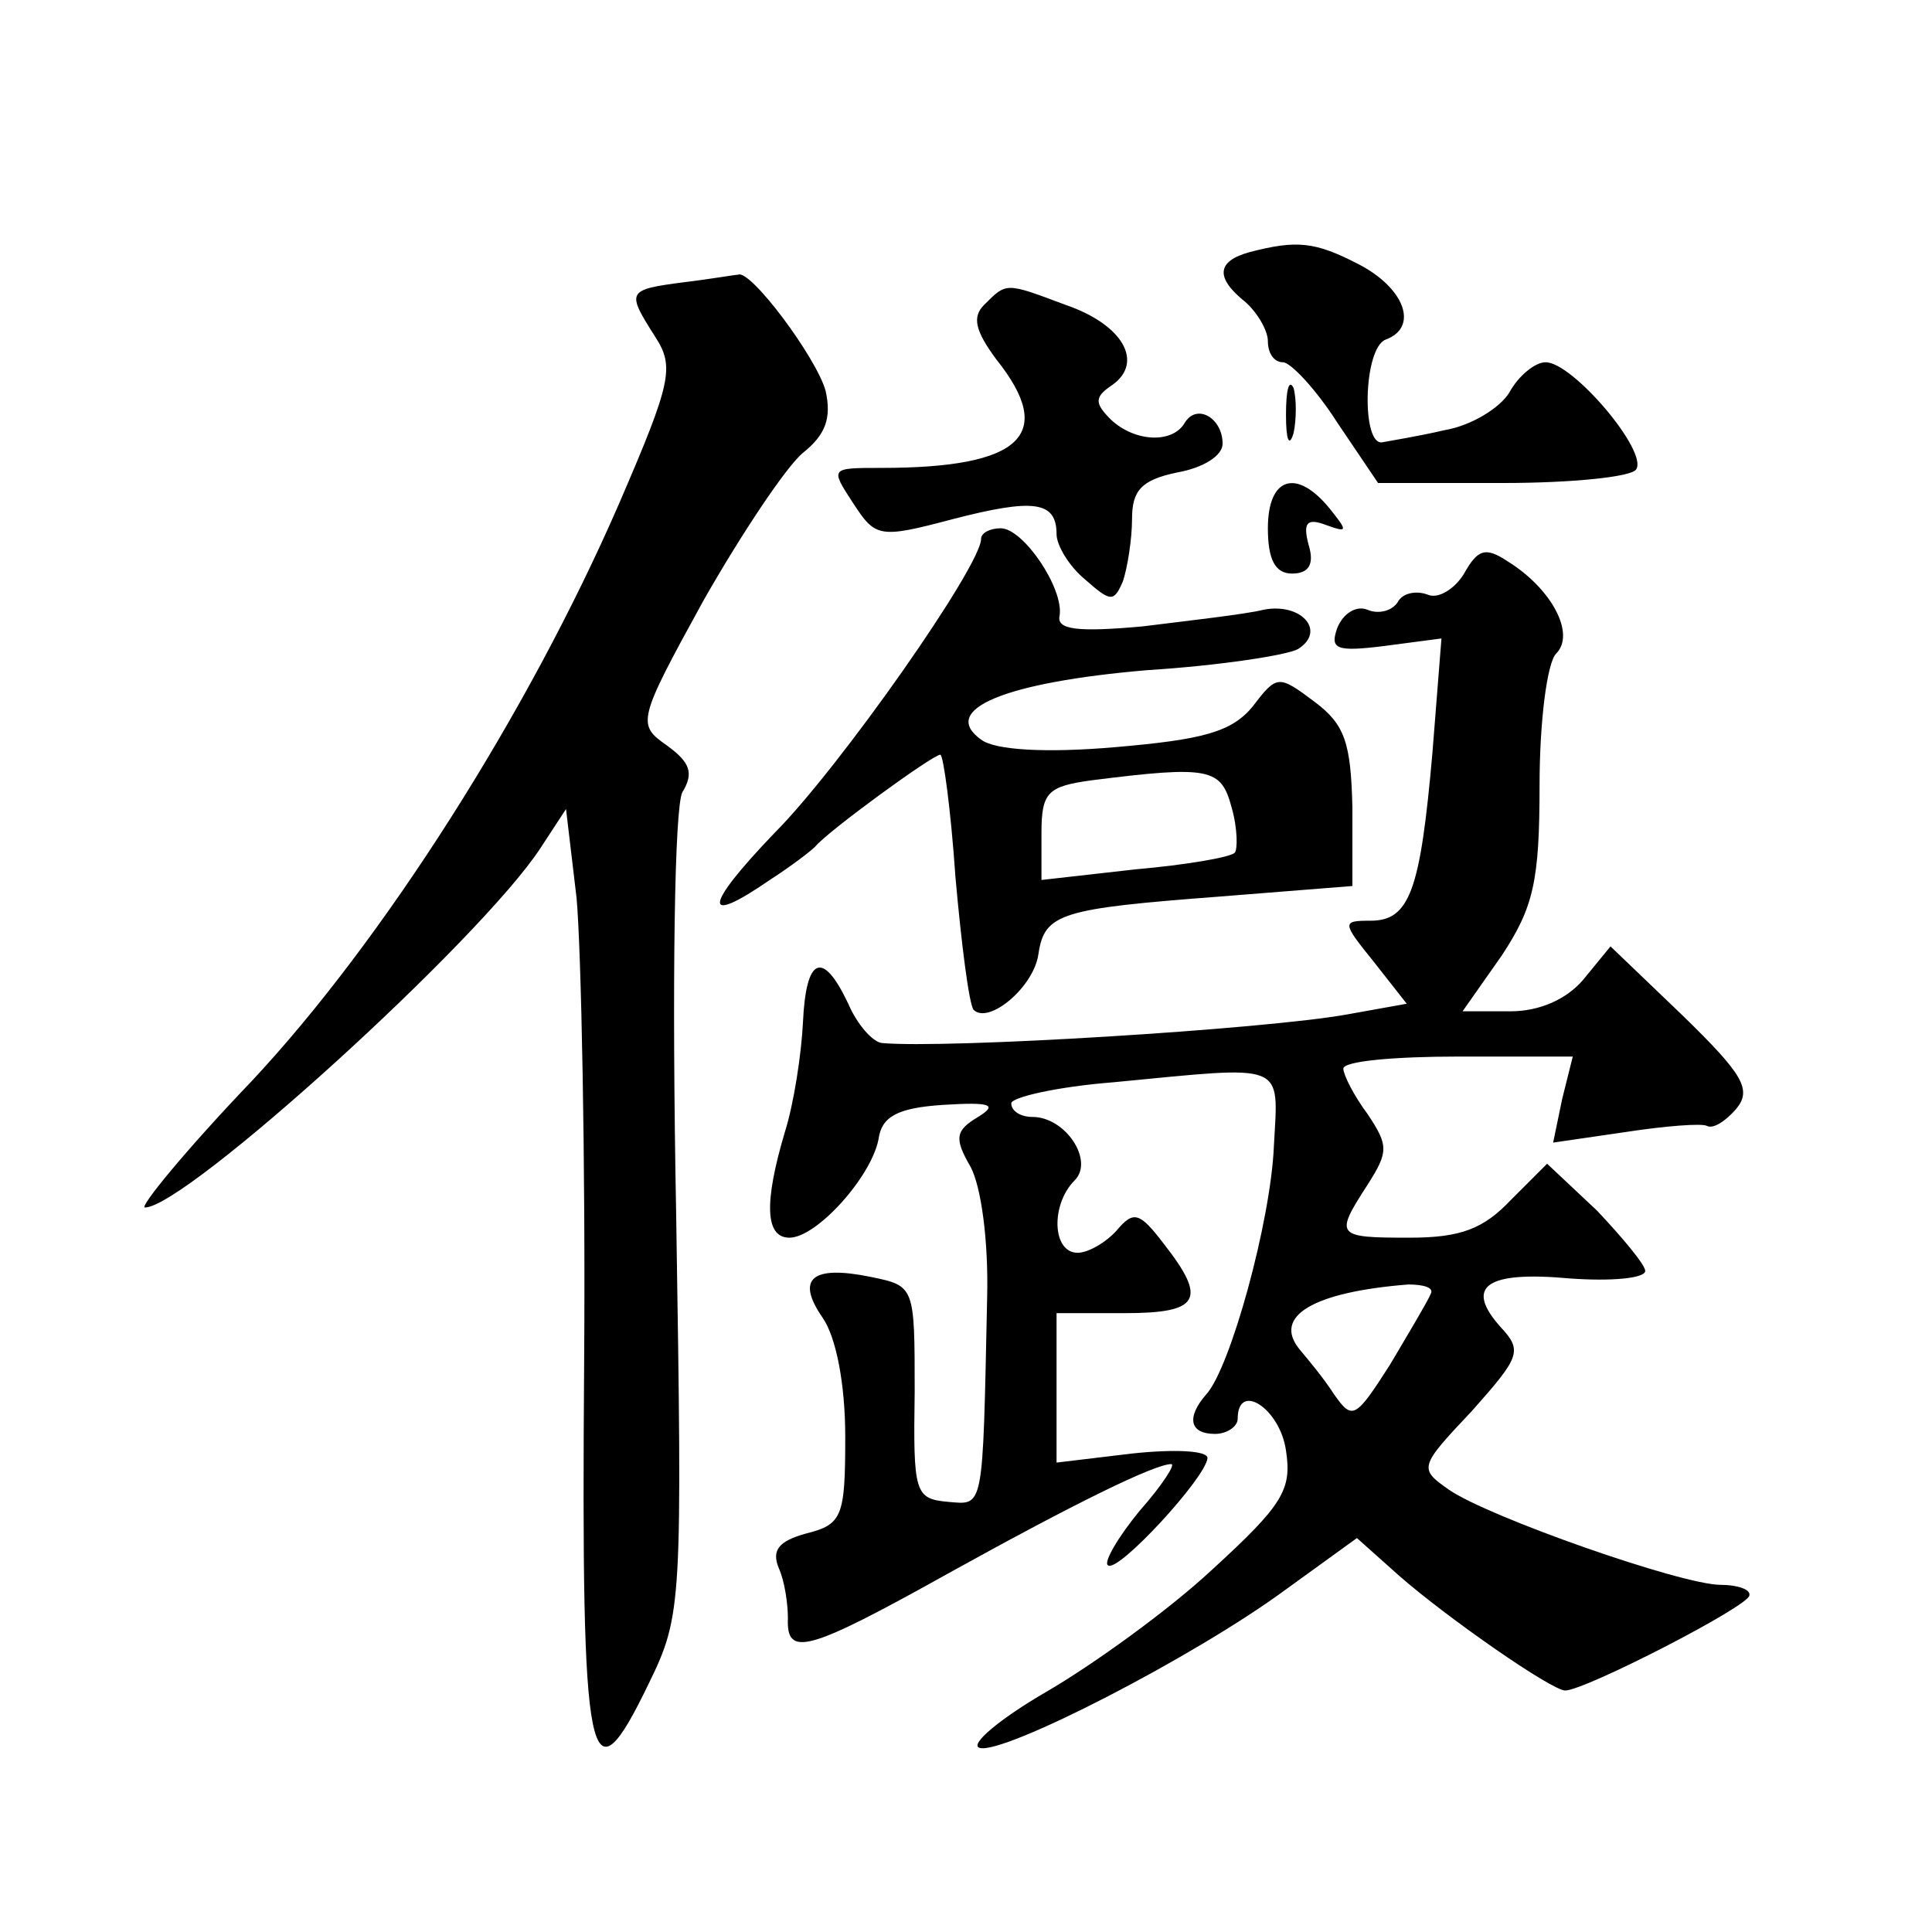 <?xml version="1.0" standalone="no"?>
<!DOCTYPE svg PUBLIC "-//W3C//DTD SVG 20010904//EN"
 "http://www.w3.org/TR/2001/REC-SVG-20010904/DTD/svg10.dtd">
<svg version="1.0" xmlns="http://www.w3.org/2000/svg"
 width="128pt" height="128pt" viewBox="0 0 128 128"
 preserveAspectRatio="xMidYMid meet">
<g transform="translate(0,128) scale(0.1,-0.1)"
fill="#0" stroke="none">
<path d="M828 1113 c-22 -6 -23 -17 -3 -33 8 -7 15 -19 15 -26 0 -8 4 -14 10 -14
5 0 22 -18 36 -40 l27 -40 83 0 c45 0 85 4 88 9 8 12 -42 71 -60 71 -7 0 -18 -9
-24 -20 -6 -10 -25 -22 -43 -25 -17 -4 -36 -7 -41 -8 -14 -3 -13 62 2 68 22 8 13
34 -18 50 -29 15 -41 16 -72 8z M453 1093 c-38 -5 -38 -6 -19 -36 13 -20 11 -30
-24 -111 -60 -138 -156 -289 -243 -382 -44 -46 -75 -84 -71 -84 27 0 222 177 262
238 l17 26 7 -59 c3 -33 6 -172 5 -309 -2 -270 3 -294 43 -211 22 45 22 53 18 309
-3 159 -1 270 4 281 8 13 5 20 -10 31 -20 14 -20 16 24 96 25 44 55 89 66 98 15
12 19 23 15 41 -6 22 -50 81 -58 77 -2 0 -19 -3 -36 -5z M652 1078 c-8 -8 -6 -17
8 -36 40 -50 17 -72 -76 -72 -34 0 -34 0 -19 -23 15 -23 17 -24 66 -11 54 14 69
12 69 -10 0 -7 8 -21 19 -30 17 -15 19 -15 25 -1 3 9 6 28 6 41 0 19 6 26 30 31
17 3 30 11 30 19 0 17 -17 27 -25 14 -8 -14 -33 -13 -49 2 -11 11 -11 15 1 23 21
15 7 40 -31 53 -40 15 -39 15 -54 0z M852 1005 c0 -16 2 -22 5 -12 2 9 2 23 0 30
-3 6 -5 -1 -5 -18z M840 930 c0 -21 5 -30 16 -30 11 0 15 6 11 19 -4 15 -1 18 12
13 14 -5 14 -4 2 11 -22 27 -41 21 -41 -13z M650 923 c0 -18 -94 -152 -137 -195
-47 -49 -48 -62 -3 -31 14 9 27 19 30 22 8 10 78 61 83 61 2 0 7 -37 10 -81 4 -45
9 -84 12 -88 10 -10 40 15 43 37 4 27 15 30 120 38 l88 7 0 52 c-1 43 -5 55 -25
70 -24 18 -25 18 -41 -3 -14 -17 -33 -22 -91 -27 -46 -4 -80 -2 -89 5 -28 20 16
38 110 46 48 3 93 10 100 14 19 12 2 31 -23 26 -12 -3 -48 -7 -80 -11 -44 -4 -57
-2 -55 7 3 18 -24 58 -39 58 -7 0 -13 -3 -13 -7z m166 -178 c4 -14 4 -28 2 -30
-3 -3 -32 -8 -66 -11 l-62 -7 0 31 c0 27 4 31 33 35 79 10 86 8 93 -18z M970 900
c-6 -10 -17 -17 -24 -14 -8 3 -17 1 -20 -5 -4 -6 -13 -8 -20 -5 -7 3 -16 -2 -20
-12 -5 -14 -1 -16 31 -12 l38 5 -6 -76 c-8 -91 -15 -111 -41 -111 -19 0 -19 -1
2 -27 l22 -28 -39 -7 c-55 -10 -267 -23 -309 -19 -6 1 -16 12 -22 26 -17 36 -28
31 -30 -12 -1 -21 -6 -54 -12 -73 -14 -47 -13 -70 3 -70 18 0 54 40 59 65 2 15
12 21 43 23 32 2 36 0 23 -8 -15 -9 -16 -14 -5 -33 7 -13 12 -49 11 -87 -3 -142
-2 -137 -26 -135 -22 2 -23 6 -22 73 0 70 0 70 -29 76 -39 8 -50 -1 -32 -27 9 -13
15 -44 15 -79 0 -53 -2 -58 -26 -64 -18 -5 -23 -11 -18 -23 4 -9 6 -24 6 -33 -1
-26 12 -23 107 30 83 46 136 72 147 72 3 0 -6 -14 -21 -31 -14 -17 -24 -34 -21
-36 6 -6 65 58 66 71 0 5 -22 6 -50 3 l-50 -6 0 49 0 50 45 0 c50 0 55 9 26 46
-16 21 -20 22 -31 9 -7 -8 -19 -15 -26 -15 -17 0 -18 32 -2 48 13 13 -6 42 -28
42 -8 0 -14 4 -14 9 0 4 30 11 68 14 115 11 109 14 106 -42 -2 -50 -29 -148 -45
-165 -13 -15 -11 -26 6 -26 8 0 15 5 15 10 0 25 28 7 32 -21 4 -26 -2 -36 -49 -79
-29 -27 -79 -63 -110 -81 -31 -18 -51 -35 -44 -37 15 -5 142 60 203 105 l47 34
28 -25 c32 -28 101 -76 110 -76 13 0 122 56 122 63 1 4 -8 7 -19 7 -26 0 -154 45
-180 63 -20 14 -20 15 15 52 32 36 34 40 19 56 -24 27 -9 37 46 32 27 -2 50 0 50
5 0 4 -15 22 -32 40 l-33 31 -24 -24 c-18 -19 -33 -25 -67 -25 -49 0 -50 1 -28
35 14 22 14 26 0 47 -9 12 -16 26 -16 30 0 5 34 8 76 8 l76 0 -7 -28 -6 -29 48
7 c26 4 51 6 54 4 4 -2 12 3 19 11 11 13 5 23 -35 62 l-48 46 -18 -22 c-11 -13
-29 -21 -48 -21 l-32 0 26 37 c21 32 25 49 25 113 0 42 5 81 11 87 13 13 -3 43
-32 61 -15 10 -20 8 -29 -8z m-22 -477 c-2 -5 -14 -25 -27 -47 -23 -36 -25 -37
-37 -20 -7 11 -18 24 -23 30 -18 22 9 38 72 43 10 0 17 -2 15 -6z"/>
</g>
</svg>
